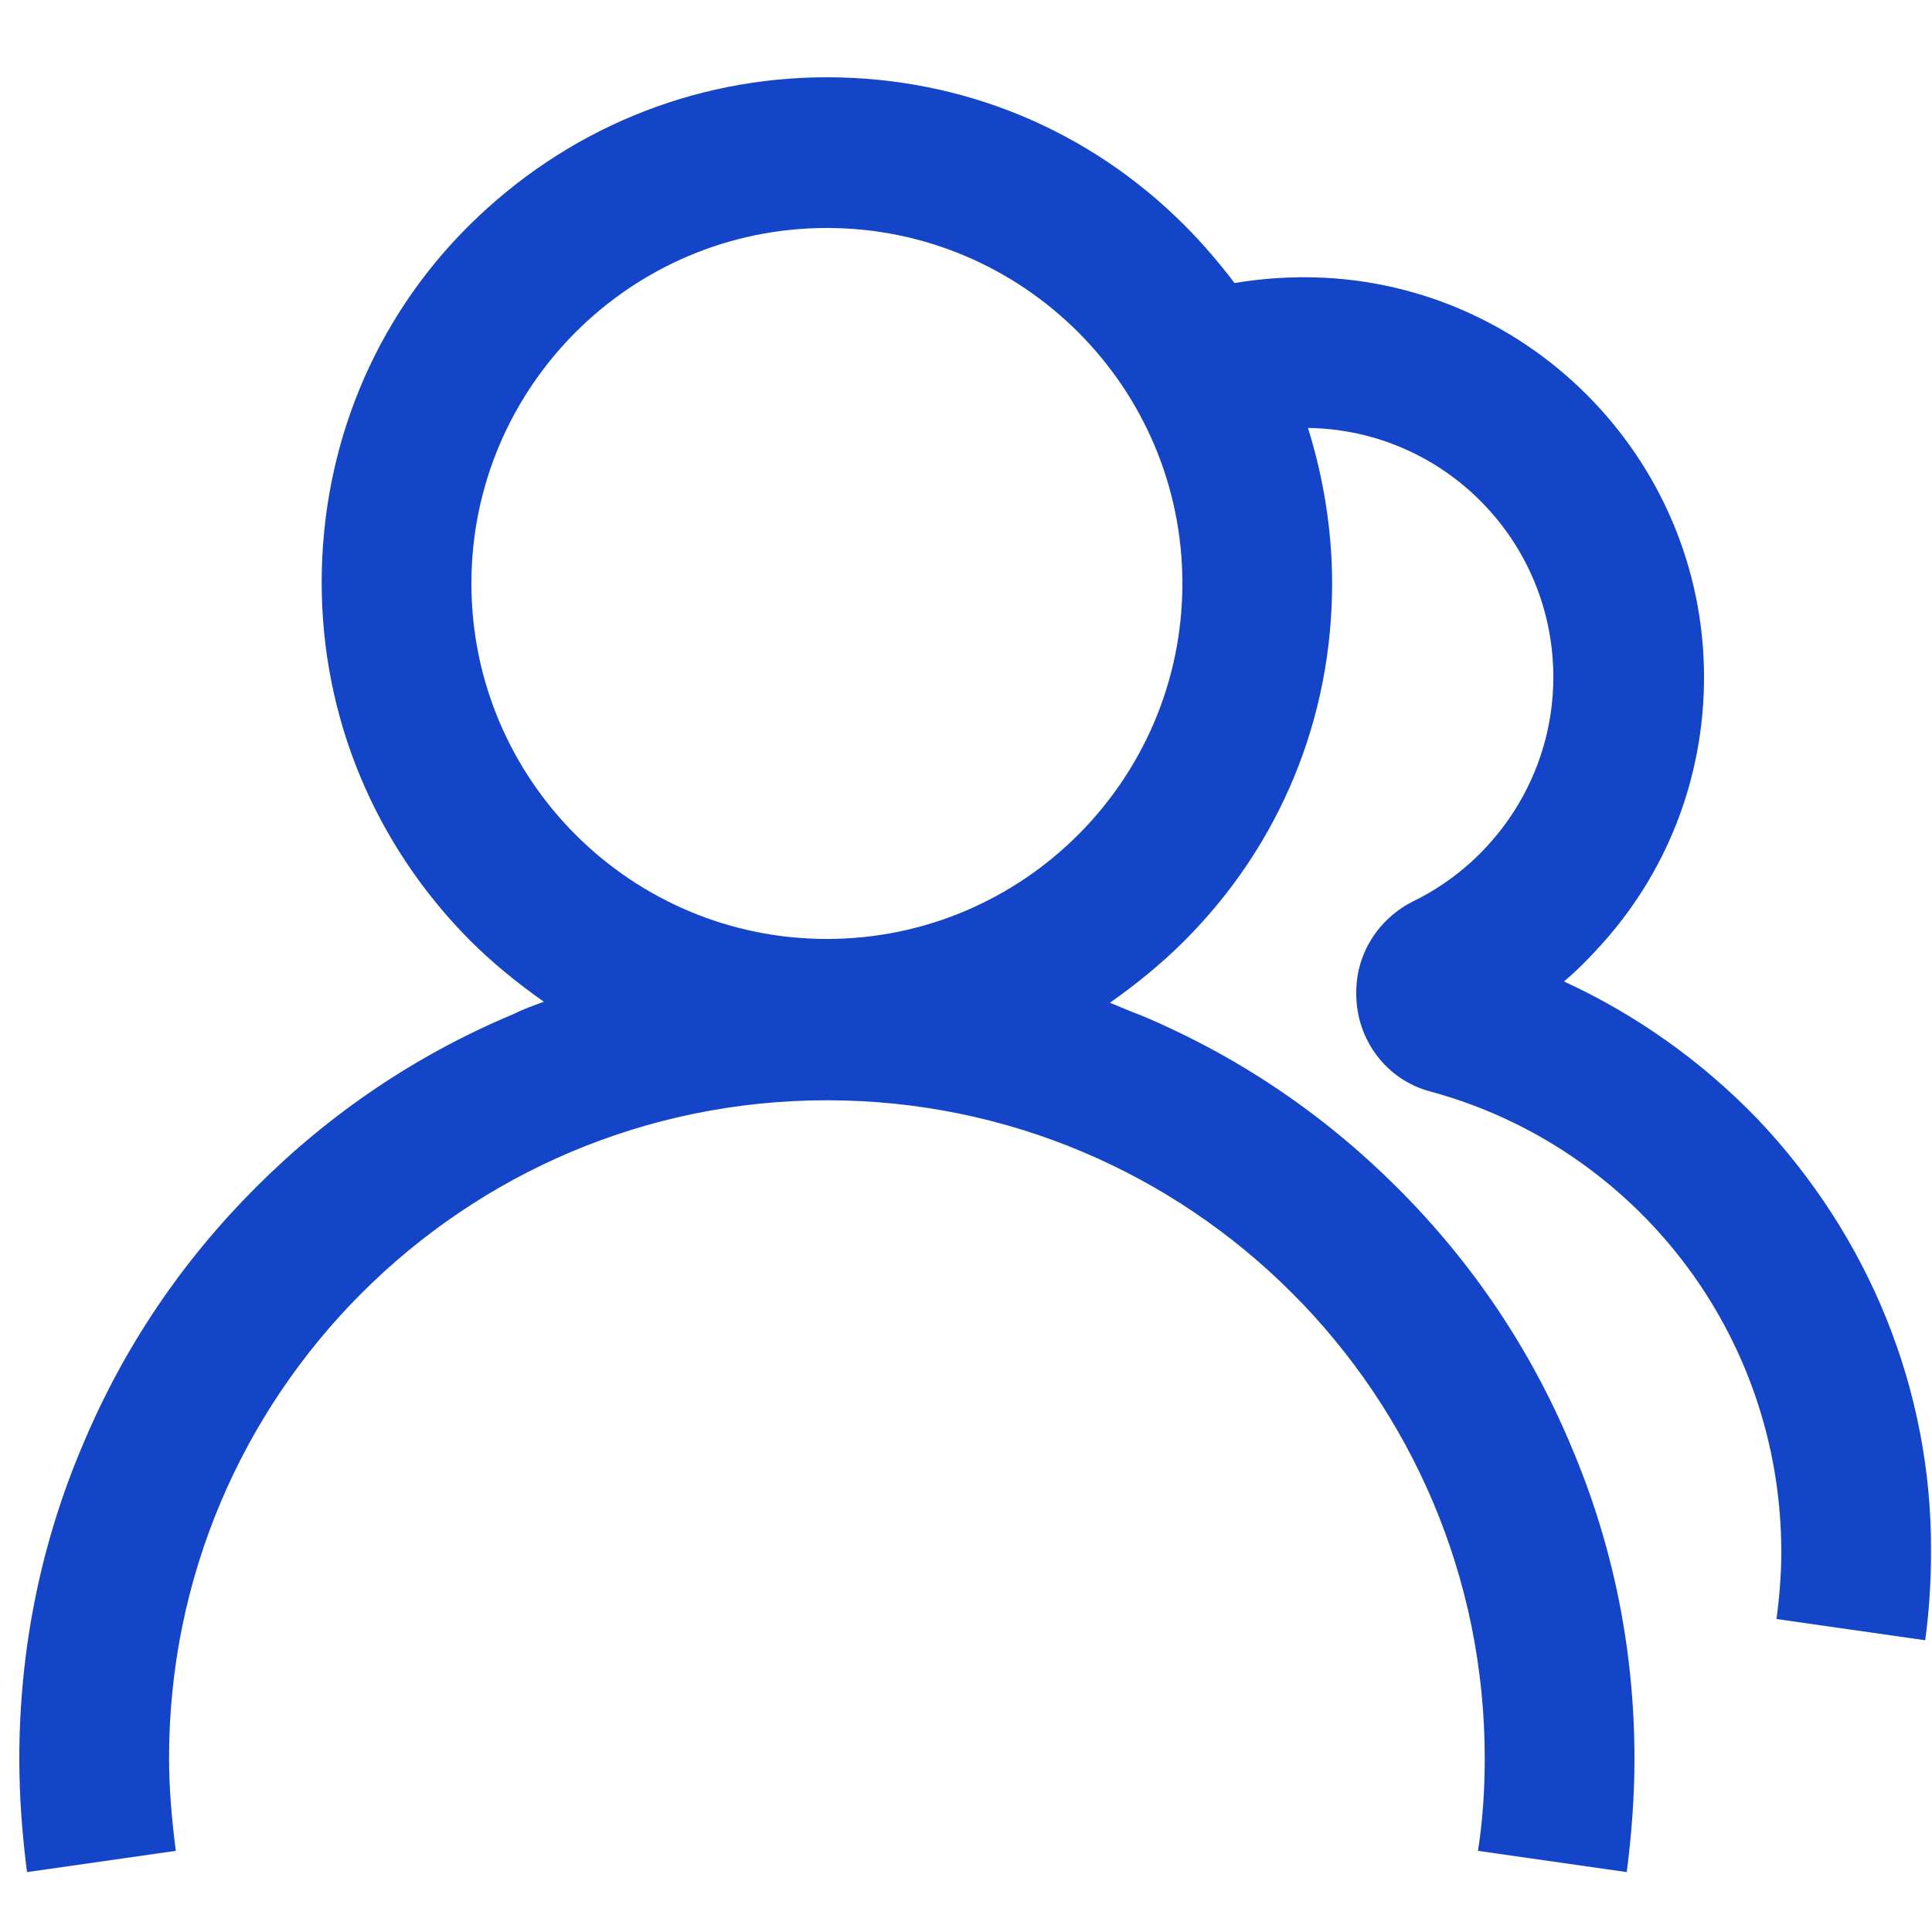 <?xml version="1.0" encoding="utf-8"?>
<!-- Generator: Adobe Illustrator 25.0.0, SVG Export Plug-In . SVG Version: 6.00 Build 0)  -->
<svg version="1.1" id="图层_1" xmlns="http://www.w3.org/2000/svg" xmlns:xlink="http://www.w3.org/1999/xlink" x="0px" y="0px"
	 viewBox="0 0 200 200" style="enable-background:new 0 0 200 200;" xml:space="preserve">
<style type="text/css">
	.st0{fill:#1445C8;}
</style>
<path class="st0" d="M181.9,115.8c-5.8-6-12.6-10.8-20-14.2c1.2-1,2.3-2.1,3.4-3.3c7.2-7.7,11.1-17.7,11.1-28.2
	c0-22.8-18.6-41.4-41.4-41.4c-2.4,0-4.8,0.2-7.2,0.6c-1.6-2.1-3.3-4.1-5.2-6c-9.9-9.9-23-15.3-37-15.3s-27.1,5.5-37,15.3
	s-15.3,23-15.3,37s5.5,27.1,15.3,37c2.4,2.4,5,4.5,7.7,6.4c-1.1,0.4-2.2,0.8-3.2,1.3c-10,4.2-18.9,10.2-26.6,17.9
	s-13.7,16.6-17.9,26.6C4.2,159.8,2,170.8,2,182.1c0,3.9,0.3,7.9,0.8,11.7l15.4-2.2c-0.4-3.1-0.7-6.4-0.7-9.6
	c0-37.6,30.5-68.1,68.1-68.1s68.1,30.5,68.1,68.1c0,3.2-0.2,6.4-0.7,9.6l15.4,2.2c0.5-3.9,0.8-7.8,0.8-11.7
	c0-11.3-2.2-22.2-6.6-32.5c-4.2-10-10.2-18.9-17.9-26.6s-16.6-13.7-26.6-17.9c-1.1-0.4-2.2-0.9-3.2-1.3c2.7-1.9,5.3-4,7.7-6.4
	c9.9-9.9,15.3-23,15.3-37c0-5.5-0.9-11-2.5-16.1c14.1,0.2,25.4,11.7,25.4,25.8c0,10.1-5.9,19-14.5,23.2c-3.6,1.8-5.9,5.4-5.9,9.4
	v0.2c0,4.7,3.1,8.9,7.7,10.1c21,5.7,36.3,24.9,36.3,47.7c0,2.3-0.2,4.7-0.5,6.9l15.4,2.2c0.4-3,0.6-6.1,0.6-9.1
	C200,143.9,193.5,128,181.9,115.8L181.9,115.8z M85.6,97.2c-20.3,0-36.8-16.5-36.8-36.8s16.5-36.8,36.8-36.8s36.8,16.5,36.8,36.8
	S105.9,97.2,85.6,97.2L85.6,97.2z"/>
</svg>
